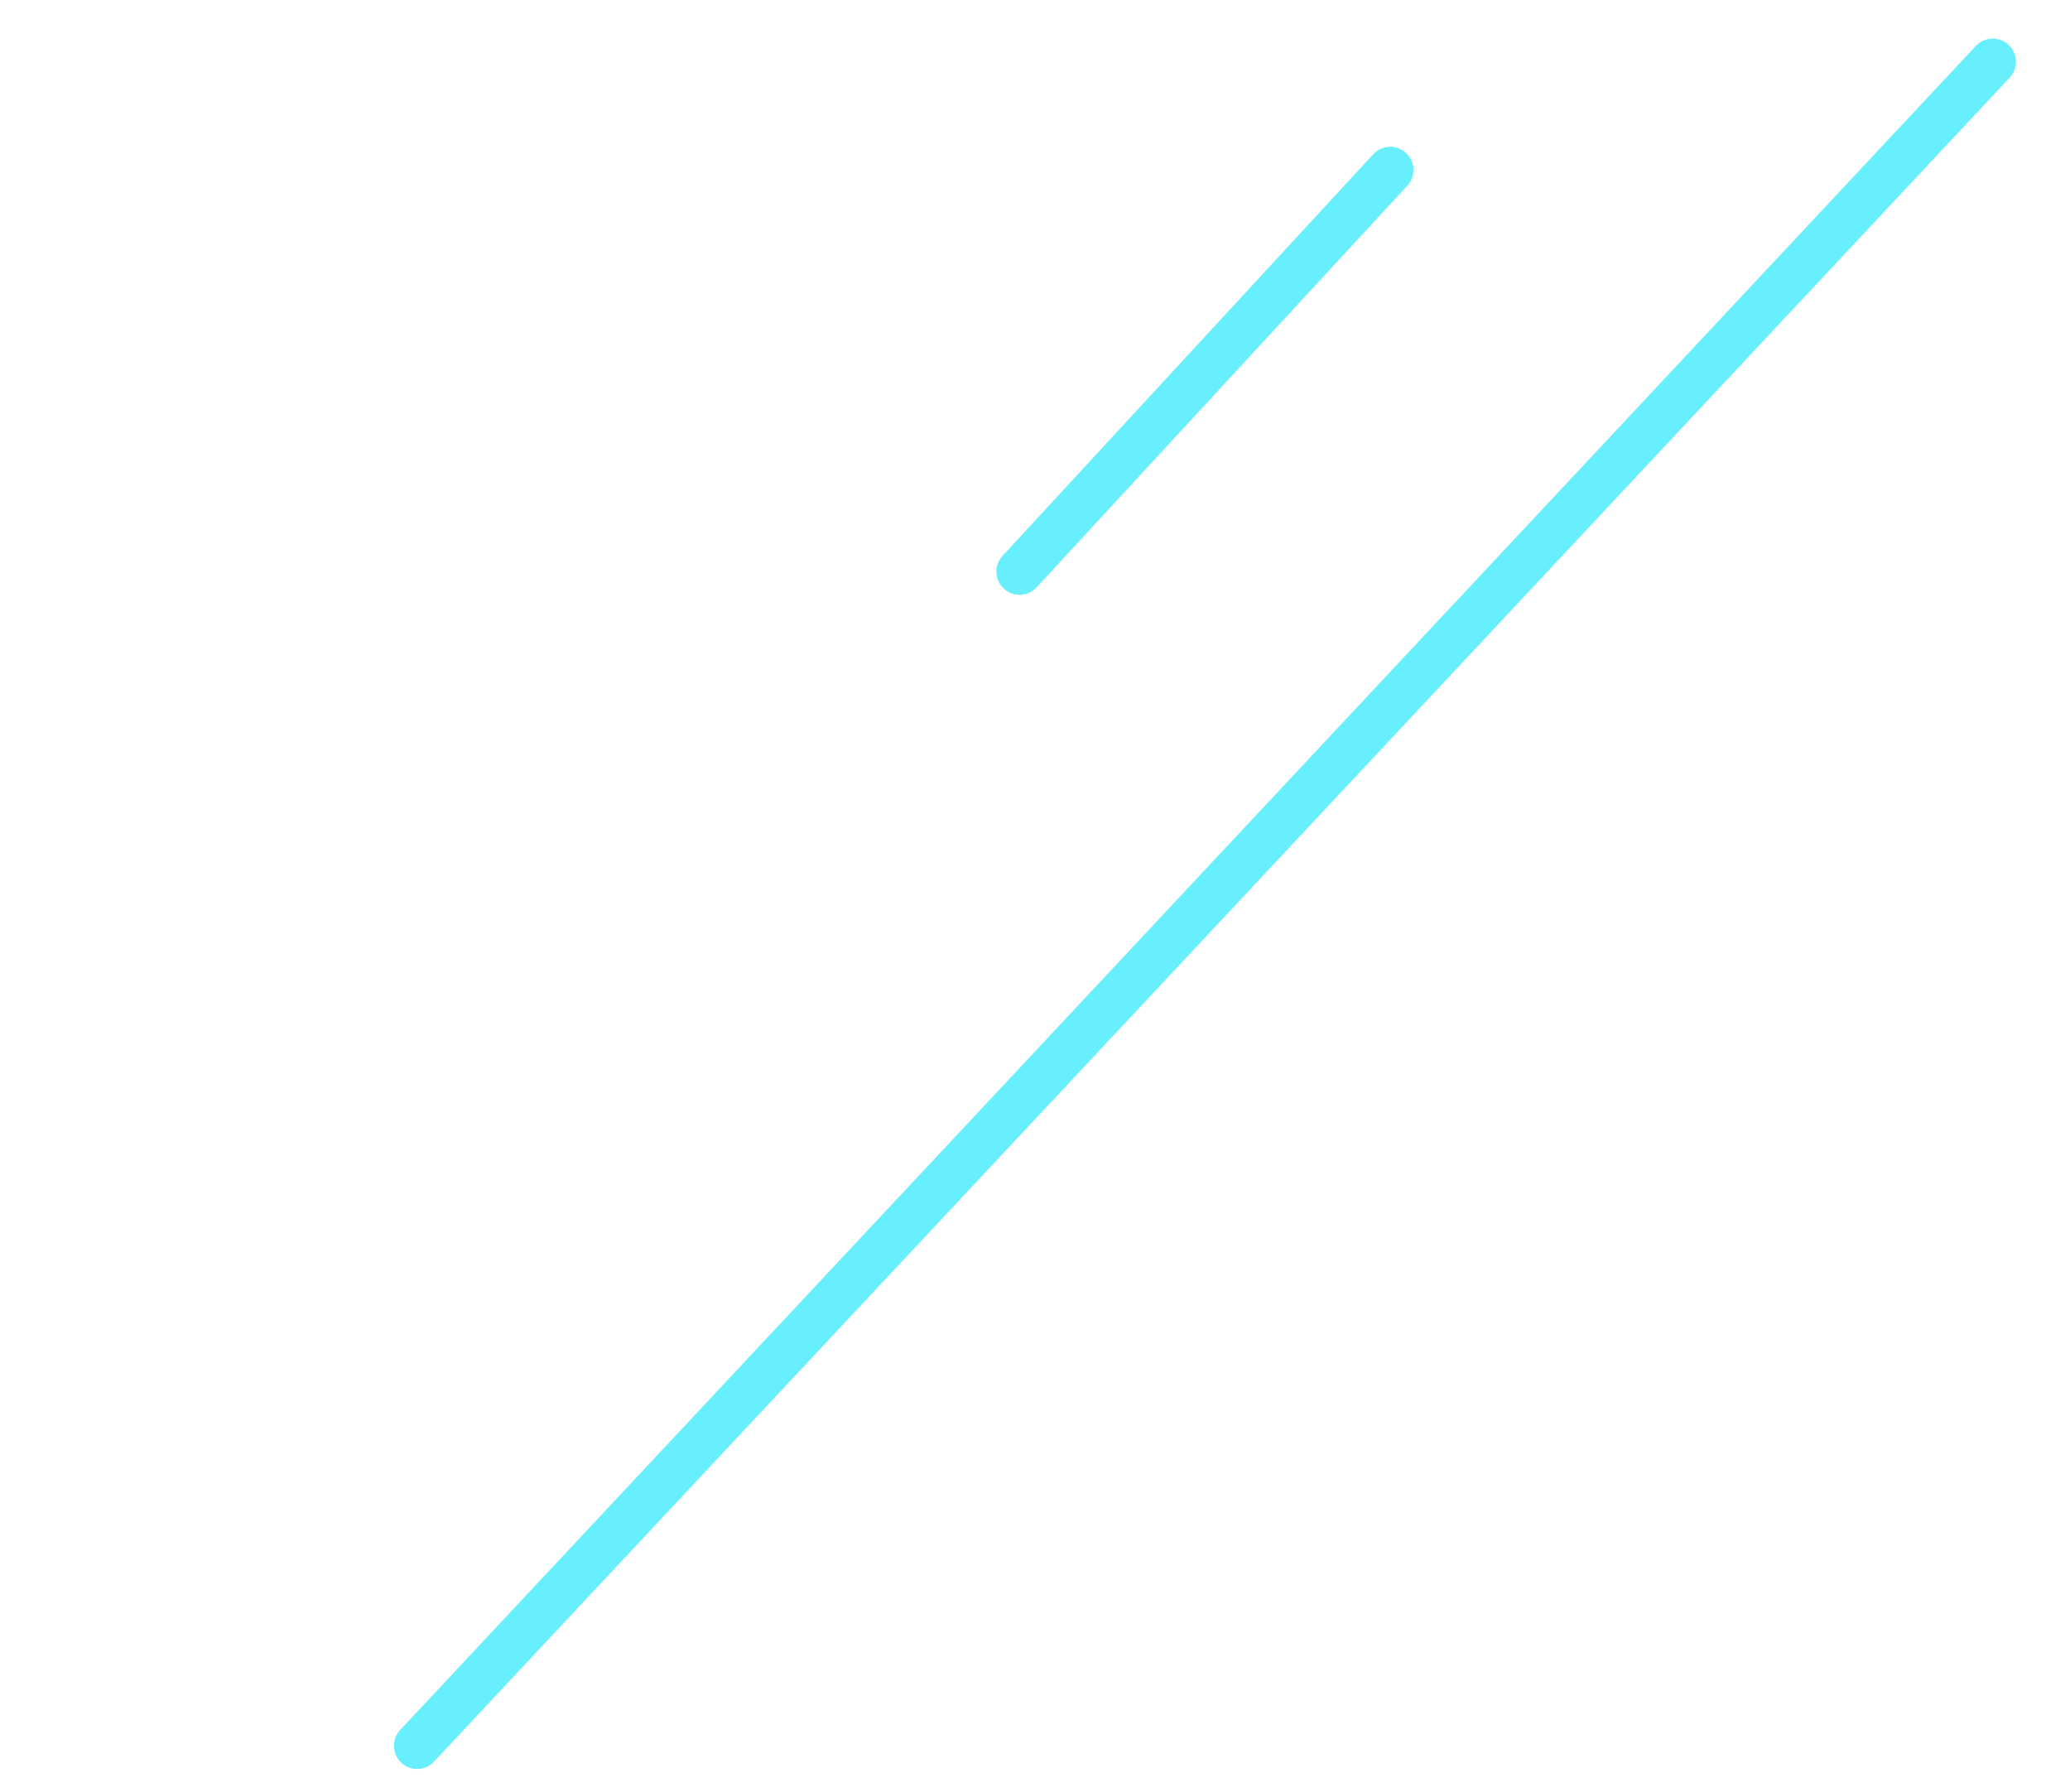 <svg width="134" height="116" fill="none" xmlns="http://www.w3.org/2000/svg"><path d="M90 11 66 37M129 4 27 113" stroke="#68EFFE" stroke-width="3" stroke-miterlimit="10" stroke-linecap="round" stroke-linejoin="round"/></svg>